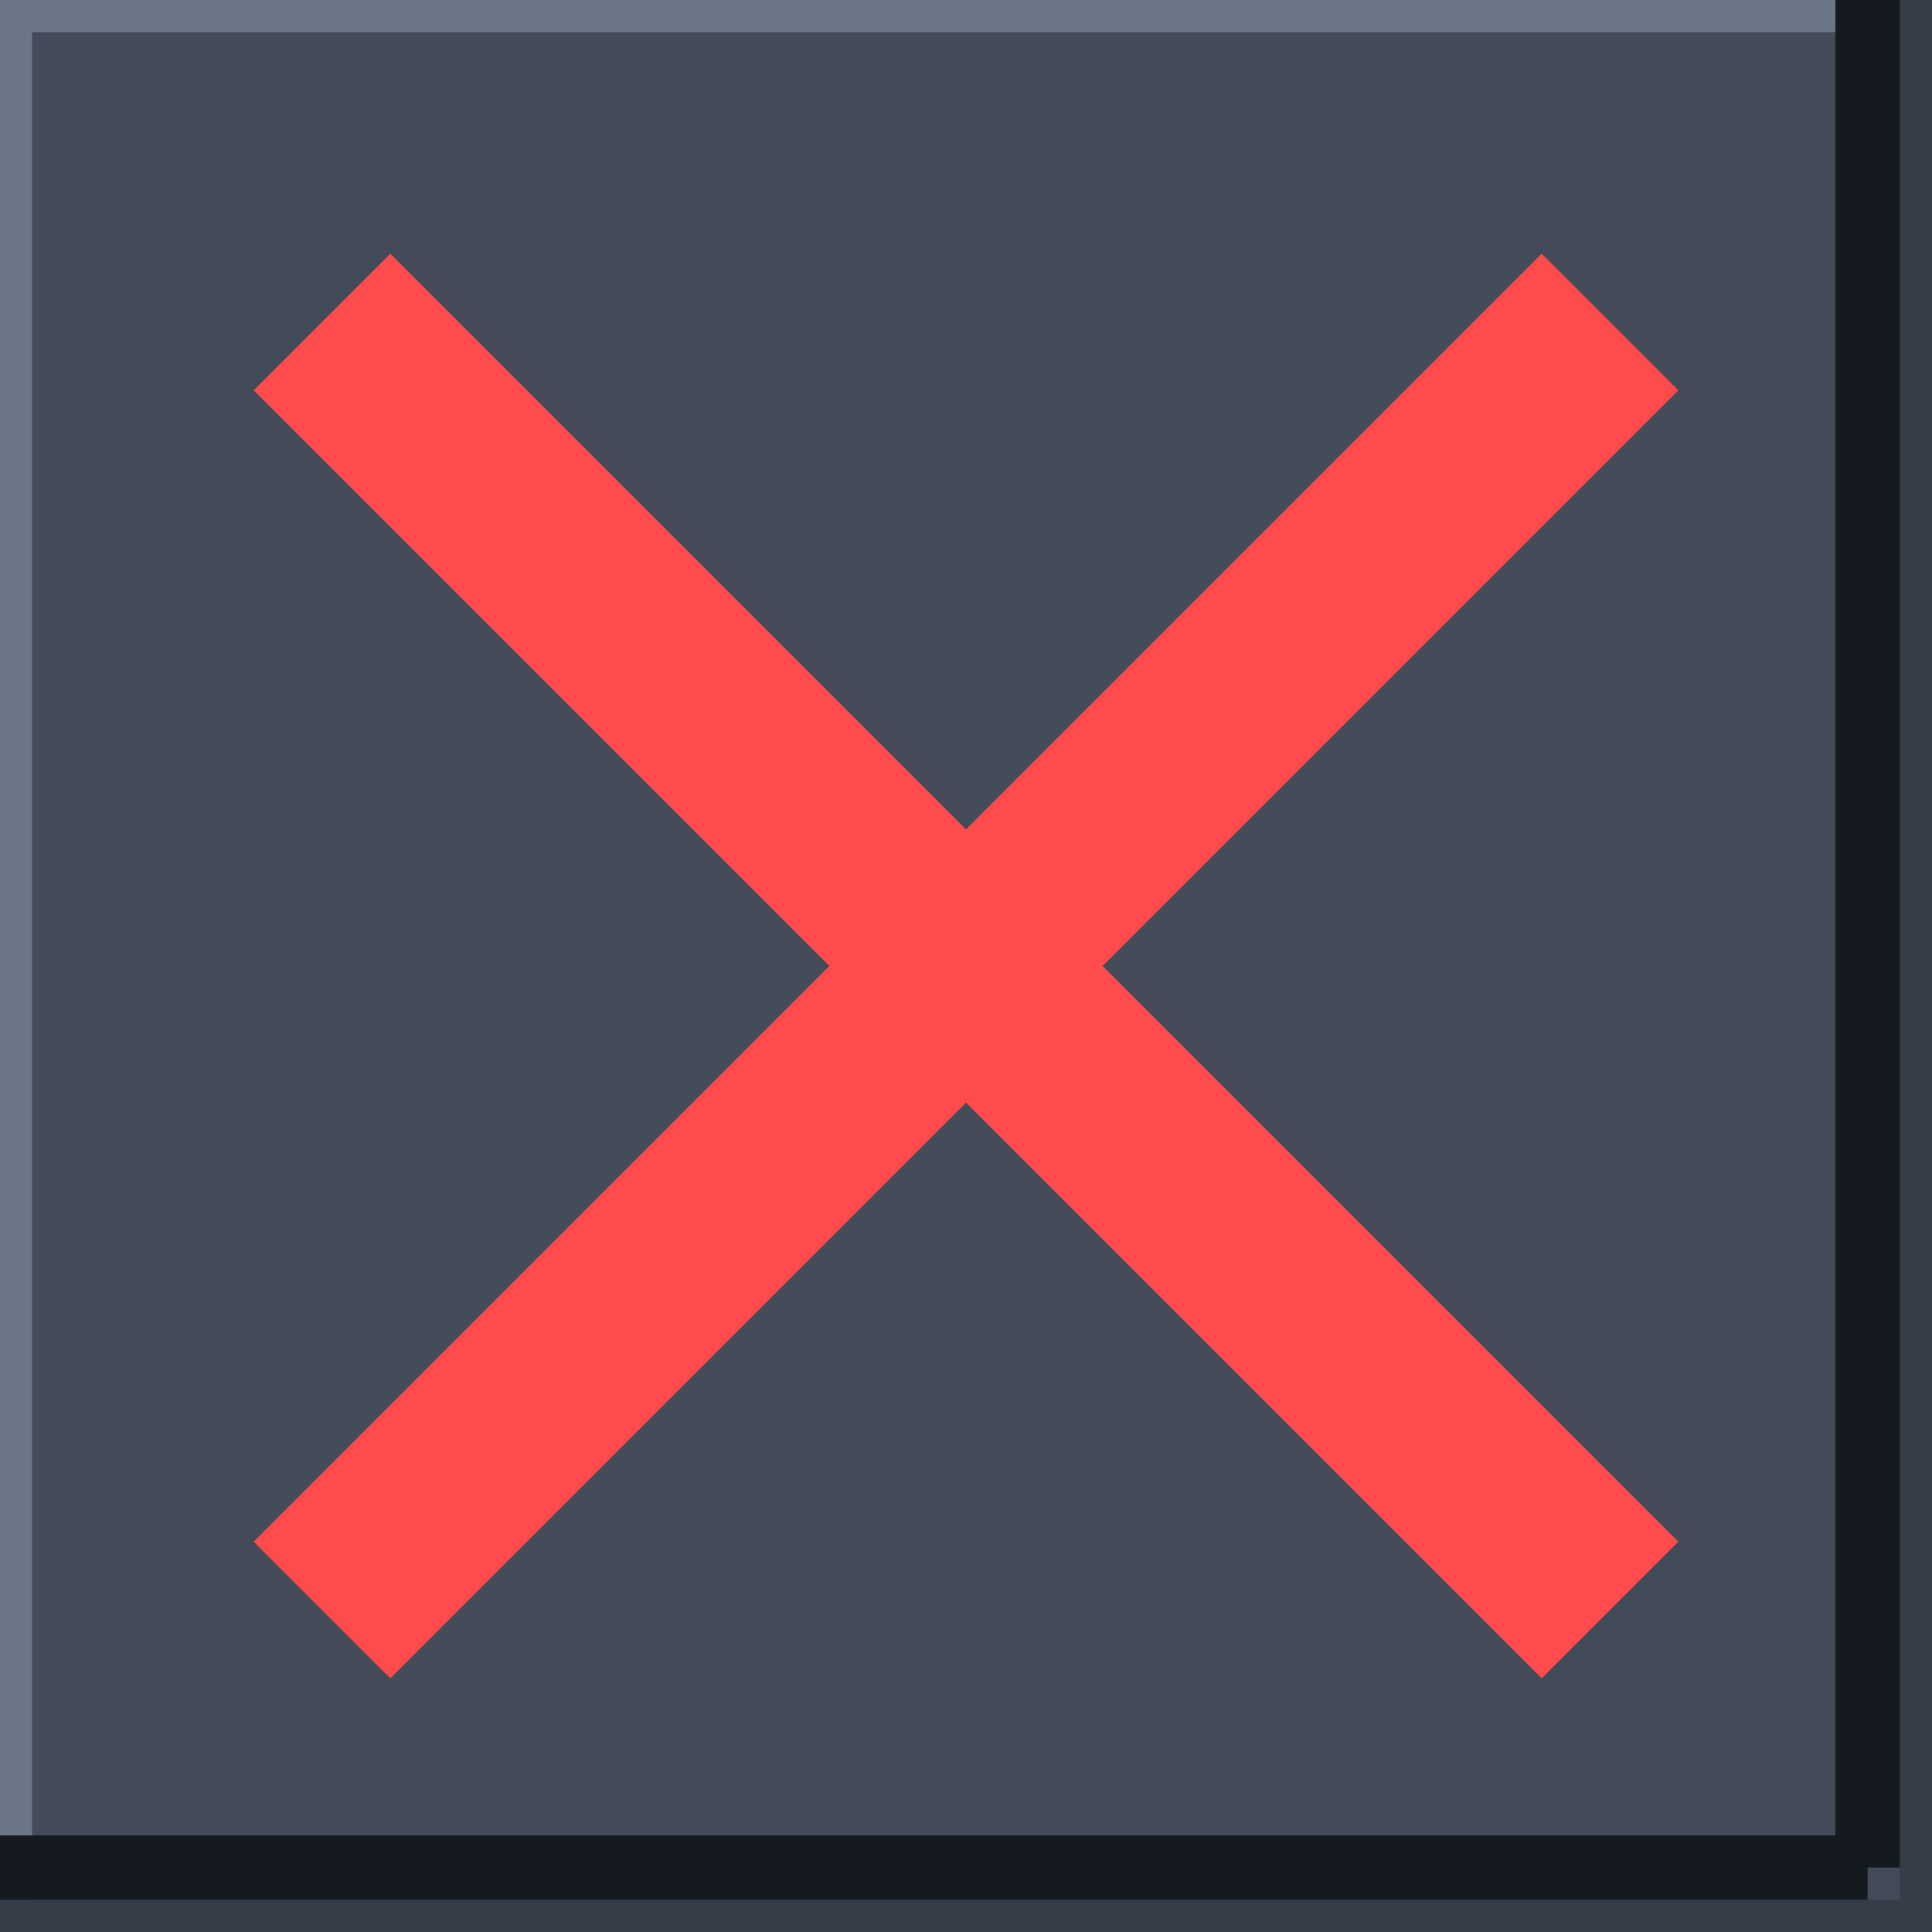 <svg xmlns="http://www.w3.org/2000/svg" width="30" height="30">
    <rect width="30" height="30" fill="#424b57" stroke="#343d48"/>
    <line x1="0" y1="0" x2="29" y2="0" stroke="#6a7687" stroke-width="1"/>
    <line x1="0" y1="0" x2="0" y2="29" stroke="#6a7687" stroke-width="1"/>
    <line x1="0" y1="29" x2="29" y2="29" stroke="#151a21" stroke-width="1"/>
    <line x1="29" y1="0" x2="29" y2="29" stroke="#151a21" stroke-width="1"/>

    <!-- красный крест -->
    <line x1="5" y1="5" x2="25" y2="25" stroke="#ff4b4b" stroke-width="3"/>
    <line x1="25" y1="5" x2="5" y2="25" stroke="#ff4b4b" stroke-width="3"/>
</svg>
